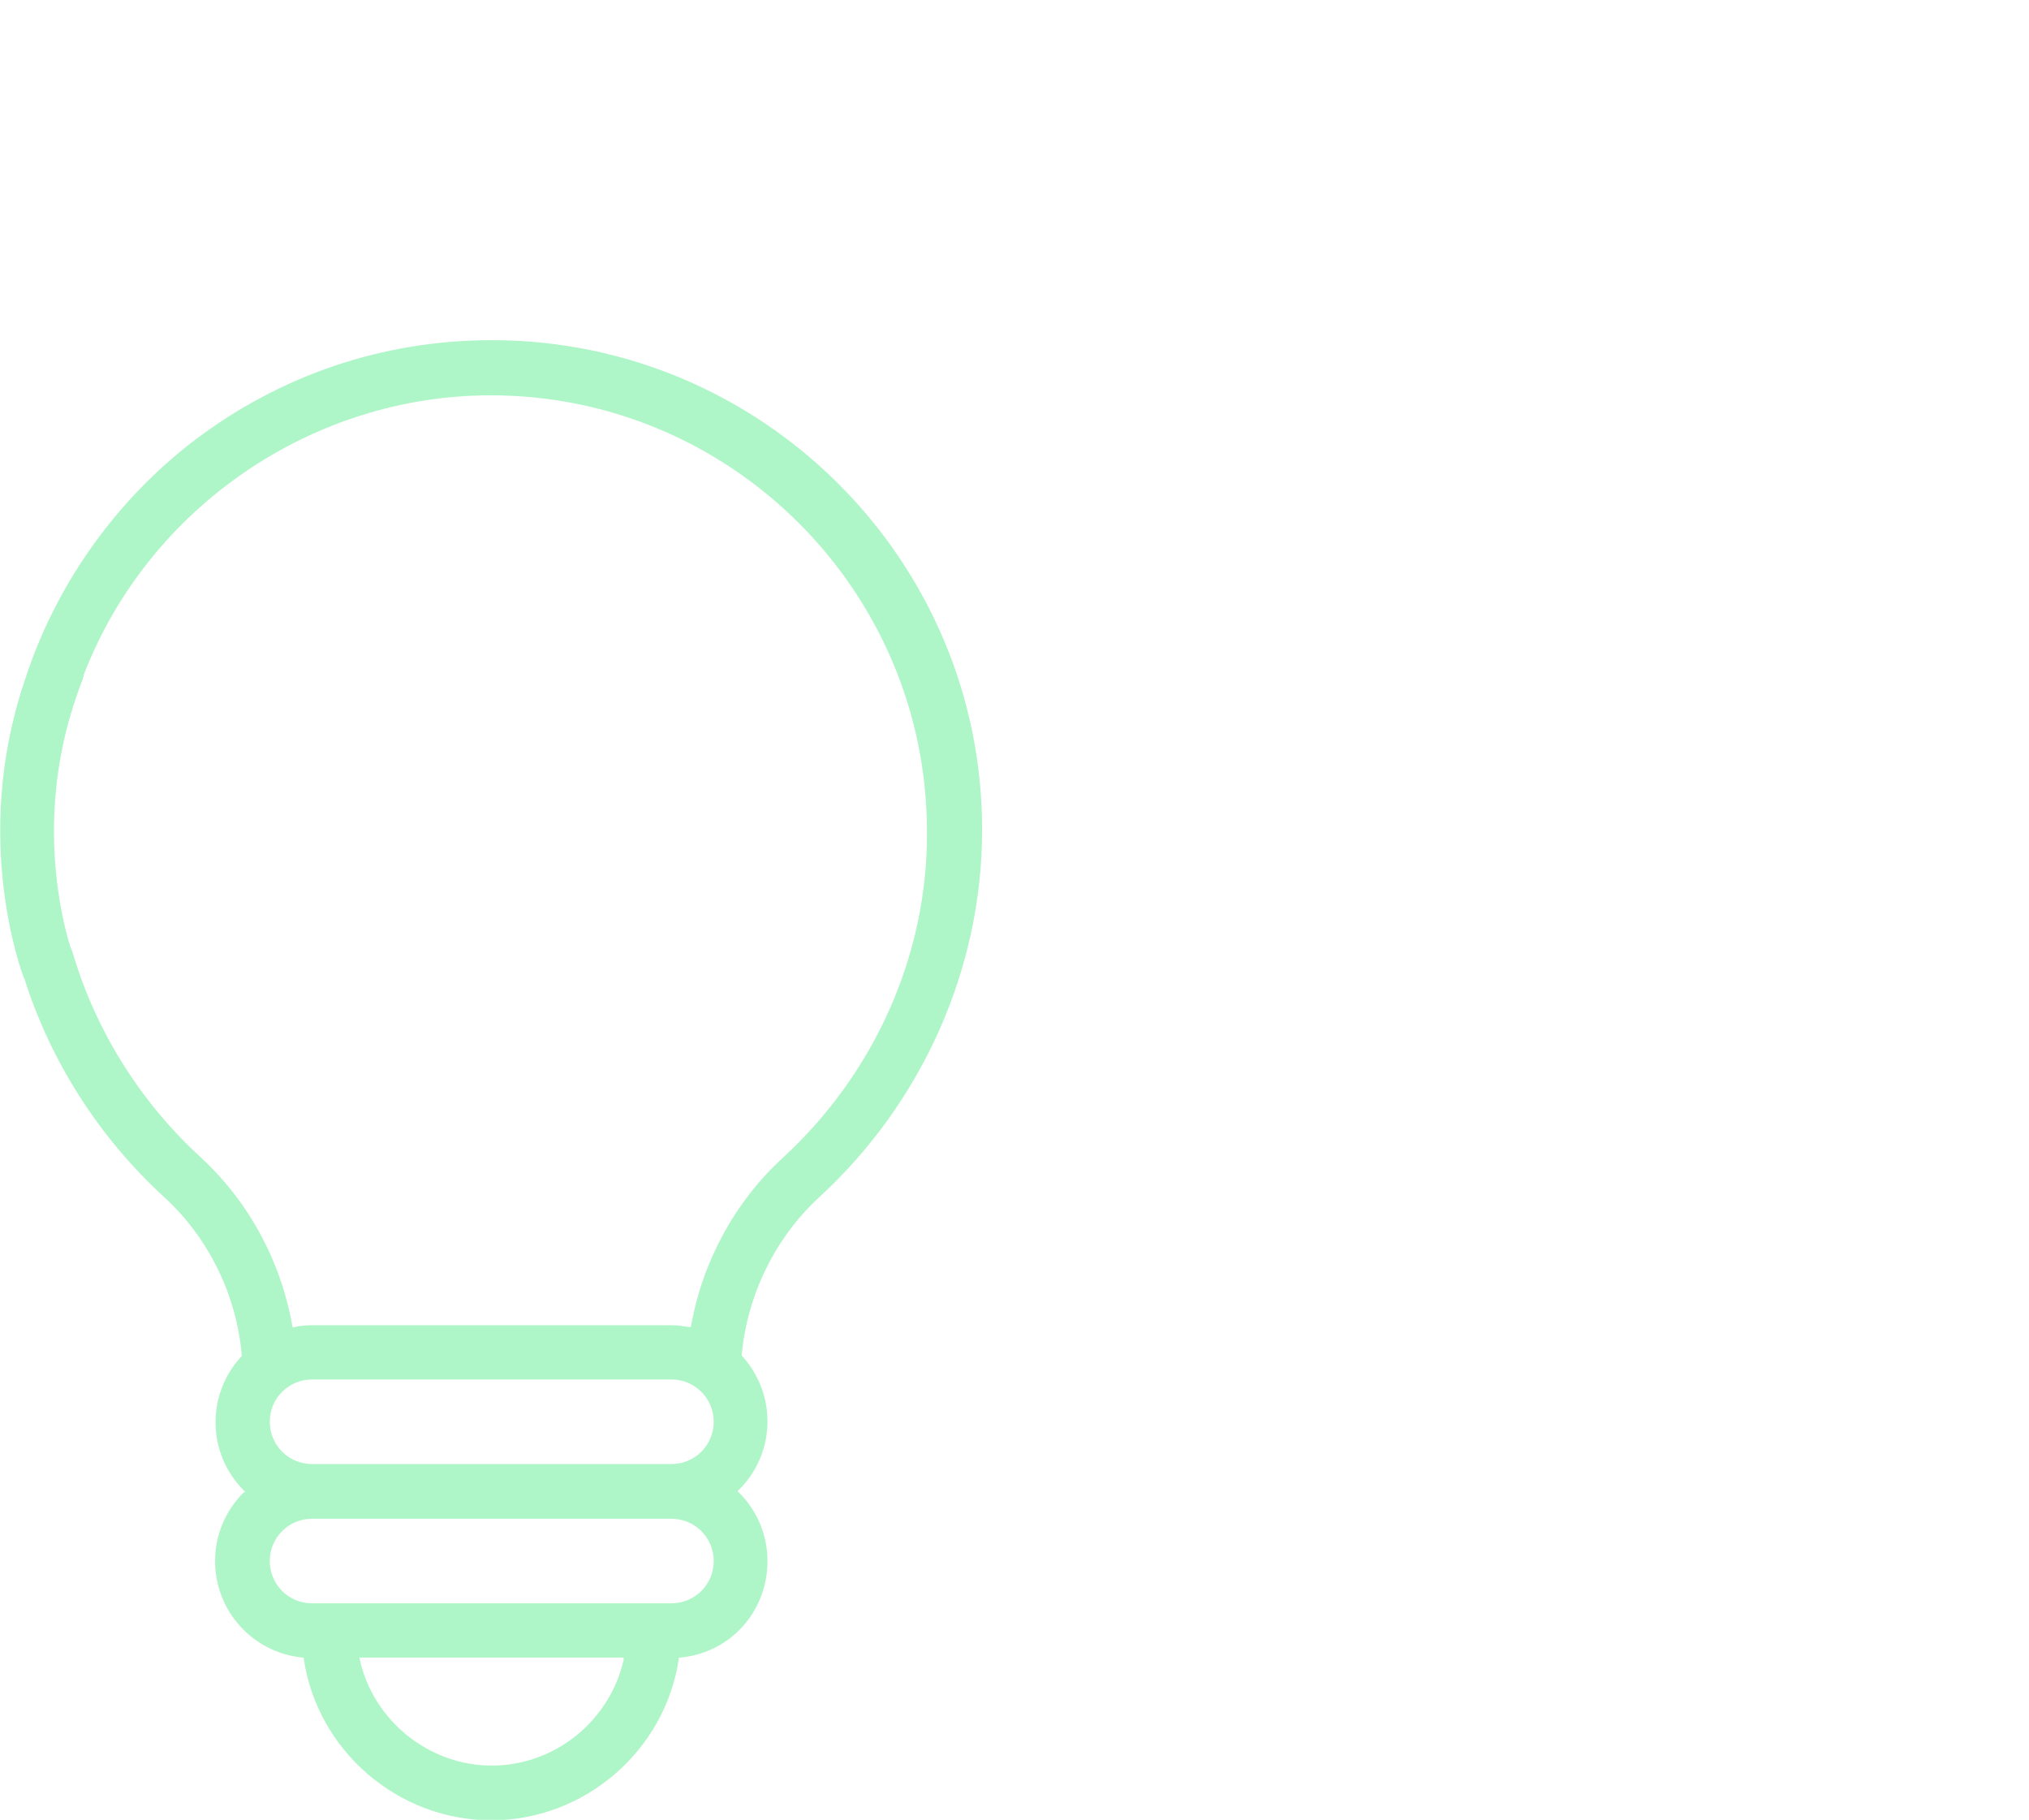 <?xml version="1.0" encoding="utf-8"?>
<!-- Generator: Adobe Illustrator 28.0.0, SVG Export Plug-In . SVG Version: 6.00 Build 0)  -->
<svg version="1.1" id="Ebene_1" xmlns="http://www.w3.org/2000/svg" xmlns:xlink="http://www.w3.org/1999/xlink" x="0px" y="0px"
	 viewBox="0 0 44.15 39.59" style="enable-background:new 0 0 44.15 39.59;" xml:space="preserve">
<style type="text/css">
	.st0{display:none;}
	.st1{display:inline;}
	.st2{fill:#AEF6C7;}
	.st3{display:inline;fill:#AEF6C7;}
</style>
<g class="st0">
	<g class="st1">
		<path class="st2" d="M30.42,21.38v15.86c0,0.59-0.48,1.06-1.06,1.06H5.79c-0.59,0-1.07-0.48-1.07-1.06V21.34H2.61
			c-0.69,0-1.09-0.46-1.24-0.88c-0.15-0.43-0.11-1.04,0.42-1.46l5.18-4.12v-4.8c0-0.27,0.22-0.5,0.5-0.5h2.22
			c0.27,0,0.5,0.22,0.5,0.5v2.25l6.6-5.25c0.48-0.38,1.15-0.38,1.64,0l15,11.91c0.54,0.43,0.57,1.04,0.42,1.46
			c-0.15,0.43-0.55,0.88-1.24,0.88h-0.71c-0.35,0-0.64,0.29-0.64,0.64s0.29,0.64,0.64,0.64h0.71c1.12,0,2.09-0.69,2.46-1.75
			c0.37-1.06,0.04-2.2-0.84-2.9l-15-11.91c-0.95-0.76-2.28-0.76-3.24,0l-4.56,3.62l-0.02-0.06c-0.21-0.78-0.91-1.33-1.72-1.33H7.47
			c-0.98,0-1.78,0.8-1.78,1.78v4.18l-0.02,0.01l-4.68,3.72c-0.88,0.7-1.21,1.83-0.84,2.9c0.37,1.06,1.33,1.75,2.46,1.75h0.83v14.62
			c0,1.3,1.06,2.35,2.35,2.35h23.57c1.3,0,2.35-1.06,2.35-2.35V21.38"/>
		<path id="wave_00000107586891710302604850000018290937924382955679_" class="st2" d="M10.38,23.98c1.72-1.47,3.07-2.64,6.75-0.56
			c1.77,1,3.19,1.37,4.38,1.37c2.08,0,3.42-1.16,4.59-2.16c0.42-0.36,0.47-0.99,0.12-1.41c-0.35-0.42-0.97-0.48-1.38-0.12
			c-1.72,1.47-3.07,2.64-6.75,0.56c-4.86-2.74-7.13-0.79-8.96,0.78C8.7,22.81,8.65,23.44,9,23.86C9.35,24.29,9.97,24.34,10.38,23.98
			L10.38,23.98z M24.83,26.12c-1.72,1.47-3.07,2.64-6.75,0.56c-4.86-2.74-7.13-0.79-8.96,0.78C8.7,27.82,8.65,28.45,9,28.88
			c0.35,0.42,0.97,0.48,1.38,0.12c1.72-1.47,3.07-2.64,6.75-0.56c1.77,1,3.19,1.37,4.38,1.37c2.08,0,3.42-1.16,4.59-2.15
			c0.42-0.36,0.47-0.99,0.12-1.41C25.86,25.82,25.24,25.77,24.83,26.12L24.83,26.12z M24.83,31.14c-1.72,1.47-3.07,2.64-6.75,0.56
			c-4.86-2.74-7.13-0.79-8.96,0.78C8.7,32.84,8.65,33.47,9,33.89c0.35,0.42,0.97,0.48,1.38,0.12c1.72-1.47,3.07-2.64,6.75-0.56
			c1.77,1,3.19,1.37,4.38,1.37c2.08,0,3.42-1.16,4.59-2.15c0.42-0.36,0.47-0.99,0.12-1.41C25.86,30.84,25.24,30.78,24.83,31.14
			L24.83,31.14z M24.83,31.14"/>
	</g>
</g>
<g class="st0">
	<g class="st1">
		<path class="st2" d="M37.34,27.51l-4.08-15.03c-0.26-0.95-1.13-1.62-2.11-1.62h-6.24l-0.01-0.06c-0.37-3.14-3.04-5.5-6.2-5.5
			s-5.83,2.37-6.2,5.5l-0.01,0.06H6.27c-0.99,0-1.86,0.66-2.11,1.62L0.08,27.51c-0.18,0.66-0.04,1.36,0.37,1.9
			c0.42,0.55,1.05,0.86,1.74,0.86h13.12v3.73h-0.4c-2.1,0-3.81,1.71-3.81,3.81v1.09c0,0.38,0.31,0.69,0.69,0.69h13.83
			c0.38,0,0.69-0.31,0.69-0.69v-1.09c0-2.1-1.71-3.81-3.81-3.81h-0.4v-3.73h13.14c0.69,0,1.32-0.31,1.74-0.86
			C37.39,28.87,37.52,28.18,37.34,27.51z M31.15,12.24c0.37,0,0.69,0.25,0.79,0.6l1.09,4.03h-6.11l-0.63-4.64H31.15z M26.35,22.89
			h-6.96v-4.64h6.33L26.35,22.89z M25.53,16.88h-6.14v-4.64h5.51L25.53,16.88z M13.89,10.8c0.37-2.34,2.44-4.11,4.81-4.11
			c2.37,0,4.44,1.77,4.81,4.11l0.01,0.07h-9.65L13.89,10.8z M11.88,16.81l0.62-4.56h5.51v4.64h-6.14L11.88,16.81z M20.72,30.28v3.73
			h-4.03v-3.73H20.72z M18.01,18.26v4.64h-6.96l0.01-0.07l0.62-4.56H18.01z M4.41,16.8l1.07-3.95c0.1-0.35,0.42-0.6,0.79-0.6h4.84
			l-0.01,0.07l-0.62,4.56H4.39L4.41,16.8z M9.47,24.34L8.85,28.9H2.19c-0.26,0-0.49-0.12-0.65-0.32c-0.16-0.2-0.21-0.46-0.14-0.71
			l0.98-3.61h7.1L9.47,24.34z M2.76,22.89l0.02-0.08l1.24-4.56h6.28l-0.01,0.07l-0.62,4.56H2.76z M10.24,28.9l0.01-0.07l0.62-4.56
			h7.15v4.64H10.24z M22.5,35.39c1.34,0,2.43,1.09,2.43,2.43v0.4H12.48v-0.4c0-1.34,1.09-2.43,2.43-2.43H22.5z M19.39,28.9v-4.64
			h7.14l0.63,4.64H19.39z M27.11,18.26h6.3l0.01,0.05l1.25,4.59h-6.93L27.11,18.26z M35.88,28.58c-0.16,0.2-0.39,0.32-0.65,0.32
			h-6.68l-0.63-4.64h7.12l0.01,0.05l0.97,3.56C36.08,28.12,36.03,28.38,35.88,28.58z"/>
		<path class="st2" d="M18.7,0.4c-0.38,0-0.69,0.31-0.69,0.69v1.9c0,0.38,0.31,0.69,0.69,0.69c0.38,0,0.69-0.31,0.69-0.69v-1.9
			C19.39,0.71,19.08,0.4,18.7,0.4z"/>
		<path class="st2" d="M24.27,5.01c-0.27,0.27-0.27,0.7,0,0.97c0.13,0.13,0.3,0.2,0.49,0.2c0.18,0,0.36-0.07,0.49-0.2l1.68-1.68
			c0.13-0.13,0.2-0.3,0.2-0.49c0-0.18-0.07-0.36-0.2-0.49c-0.13-0.13-0.31-0.2-0.49-0.2s-0.35,0.07-0.49,0.2L24.27,5.01z"/>
		<path class="st2" d="M11.45,3.33c-0.27-0.27-0.7-0.27-0.97,0c-0.27,0.27-0.27,0.7,0,0.97l1.68,1.68c0.13,0.13,0.3,0.2,0.49,0.2
			c0.18,0,0.36-0.07,0.49-0.2c0.27-0.27,0.27-0.7,0-0.97L11.45,3.33z"/>
	</g>
</g>
<g class="st0">
	<path class="st3" d="M0,29.26v2.98c0,4.06,3.3,7.36,7.36,7.36h9.37c4.06,0,7.36-3.3,7.36-7.36v-2.98c0-0.39-0.32-0.71-0.71-0.71
		H20.4c-2.29,0-4.41,1.04-5.82,2.86l-0.13,0.16v-7.66h0.69c0.39,0,0.71-0.32,0.71-0.71v-2.76l0.06-0.01
		c2.3-0.37,3.98-2.34,3.98-4.68v-5.25l0.05-0.01c1.07-0.28,1.81-1.24,1.81-2.34c0-1.33-1.08-2.41-2.41-2.41h-1.21V2.41
		c0-1.33-1.08-2.41-2.41-2.41S13.3,1.08,13.3,2.41v3.33h-2.57V2.41C10.73,1.08,9.65,0,8.32,0C6.99,0,5.9,1.08,5.9,2.41v3.33H4.75
		c-1.33,0-2.41,1.08-2.41,2.41c0,1.1,0.74,2.06,1.81,2.34l0.05,0.01v5.25c0,2.34,1.67,4.3,3.98,4.68l0.06,0.01v2.76
		c0,0.39,0.32,0.71,0.71,0.71h0.69v7.66L9.5,31.42c-1.41-1.82-3.53-2.86-5.82-2.86H0.71C0.32,28.55,0,28.87,0,29.26z M13.04,38.18
		h-2V23.92h2V38.18z M14.44,22.51h-4.8v-2h4.8V22.51z M20.4,29.97h2.27v2.27c0,3.28-2.67,5.94-5.94,5.94h-1.27l3.61-3.61
		c0.27-0.28,0.27-0.72,0-1c-0.27-0.27-0.72-0.27-1,0l-3.61,3.61v-1.27C14.46,32.63,17.12,29.97,20.4,29.97z M14.71,2.41
		c0-0.55,0.45-1,1-1c0.55,0,1,0.45,1,1v3.33h-2V2.41z M7.32,2.41c0-0.55,0.45-1,1-1c0.55,0,1,0.45,1,1v3.33h-2V2.41z M4.75,9.16
		c-0.55,0-1-0.45-1-1c0-0.55,0.45-1,1-1h14.59c0.55,0,1,0.45,1,1c0,0.55-0.45,1-1,1H4.75z M8.94,19.09c-1.84,0-3.33-1.49-3.33-3.33
		v-5.19h12.87v5.19c0,1.84-1.49,3.33-3.33,3.33H8.94z M1.41,29.97h2.27c3.28,0,5.94,2.67,5.94,5.95v1.27l-3.61-3.61
		c-0.28-0.28-0.72-0.28-1,0c-0.13,0.13-0.21,0.31-0.21,0.5c0,0.19,0.07,0.37,0.21,0.5l3.61,3.61H7.36c-3.28,0-5.95-2.67-5.95-5.94
		V29.97z"/>
</g>
<g class="st0">
	<g class="st1">
		<g>
			<path class="st2" d="M19.17,29.59V6.64c0-0.32-0.26-0.58-0.58-0.58h-0.01C18.26,6.06,18,6.32,18,6.64v22.97
				c-1.73,0.31-3.04,1.82-3.04,3.64c0,2.04,1.66,3.7,3.7,3.7s3.7-1.66,3.7-3.7C22.36,31.39,20.97,29.84,19.17,29.59z"/>
		</g>
		<path class="st2" d="M15.12,11.61c0,5.34,0,10.67,0,16.01c-2.37,1.59-3.48,4.48-2.72,7.26c0.75,2.75,3.37,4.63,6.17,4.71
			c2.85,0.09,5.37-1.86,6.28-4.5c0.97-2.79-0.27-5.87-2.65-7.47c0-6.83,0-13.67,0-20.5c0-0.92,0.09-1.89-0.08-2.8
			c-0.51-2.76-4.63-3.13-6.26-1.27C15,4.03,15.12,5.27,15.12,6.46C15.12,8.18,15.12,9.9,15.12,11.61z M16.11,27.88
			c0-0.9,0-1.81,0-2.71c0-4.26,0-8.52,0-12.78c0-1.82,0-3.65,0-5.47c0-1.03-0.17-2.23,0.42-3.12c0.68-1.02,2.57-1.12,3.59-0.61
			c0.78,0.4,1.08,1.22,1.08,2.04c0,1.21,0,2.42,0,3.63c0,4.37,0,8.74,0,13.11c0,1.98,0,3.95,0,5.93c0,0.16,0.06,0.28,0.16,0.36
			c0.03,0.02,0.06,0.05,0.09,0.07c3.12,1.9,3.61,6.19,1.01,8.75c-2.48,2.44-6.62,1.78-8.47-1.05c-0.95-1.45-1.07-3.26-0.51-4.88
			c0.28-0.79,0.79-1.49,1.38-2.07C15.2,28.75,16.11,28.4,16.11,27.88z"/>
		<path class="st2" d="M23.23,10.83c0.74,0,1.47,0,2.21,0c0.53,0,0.53-0.82,0-0.82c-0.74,0-1.47,0-2.21,0
			C22.7,10,22.7,10.83,23.23,10.83z"/>
		<path class="st2" d="M23.23,15.72c0.74,0,1.47,0,2.21,0c0.53,0,0.53-0.82,0-0.82c-0.74,0-1.47,0-2.21,0
			C22.7,14.9,22.7,15.72,23.23,15.72z"/>
		<path class="st2" d="M23.23,21.06c0.74,0,1.47,0,2.21,0c0.53,0,0.53-0.82,0-0.82c-0.74,0-1.47,0-2.21,0
			C22.7,20.24,22.7,21.06,23.23,21.06z"/>
		<path class="st2" d="M0.5,8.19c0.77-0.18,1.53-0.35,2.3-0.53c0.04-0.01,0.07-0.02,0.1-0.04c0.99,0.62,1.98,1.24,2.96,1.86
			c-0.98,0.64-1.97,1.29-2.95,1.93c-0.02-0.01-0.03-0.01-0.05-0.01c-0.77-0.16-1.54-0.32-2.31-0.48c-0.5-0.1-0.71,0.66-0.21,0.76
			c0.54,0.11,1.09,0.23,1.63,0.34c-0.42,0.27-0.83,0.55-1.25,0.82c-0.43,0.28-0.03,0.97,0.4,0.68c0.44-0.29,0.87-0.57,1.31-0.86
			c-0.11,0.53-0.22,1.06-0.33,1.58c-0.1,0.5,0.66,0.71,0.76,0.21c0.16-0.76,0.32-1.51,0.47-2.27c0.01-0.04,0.01-0.08,0.01-0.12
			c0.94-0.61,1.87-1.23,2.81-1.84c0,1.09,0,2.18,0,3.28c-0.02,0.01-0.04,0.03-0.06,0.05c-0.56,0.56-1.11,1.11-1.67,1.67
			c-0.36,0.36,0.2,0.92,0.56,0.56c0.39-0.39,0.77-0.77,1.16-1.16c0,0.5,0,1.01,0,1.51c0,0.51,0.79,0.51,0.79,0c0-0.51,0-1.03,0-1.54
			c0.39,0.39,0.77,0.77,1.16,1.16c0.36,0.36,0.92-0.2,0.56-0.56c-0.55-0.55-1.09-1.09-1.64-1.64C7,13.53,6.97,13.51,6.95,13.49
			c0-1.11,0-2.22,0-3.33c0.96,0.6,1.92,1.2,2.87,1.8c0,0.03,0,0.06,0.01,0.09c0.18,0.77,0.35,1.53,0.53,2.3
			c0.11,0.5,0.88,0.29,0.76-0.21c-0.12-0.53-0.24-1.06-0.36-1.58c0.43,0.27,0.86,0.54,1.29,0.81c0.43,0.27,0.83-0.41,0.4-0.68
			c-0.43-0.27-0.86-0.54-1.3-0.81c0.54-0.12,1.08-0.25,1.62-0.37c0.5-0.11,0.29-0.88-0.21-0.76c-0.75,0.17-1.51,0.35-2.26,0.52
			c-0.03,0.01-0.06,0.02-0.09,0.03c-0.97-0.6-1.93-1.21-2.9-1.81c0.96-0.63,1.92-1.26,2.88-1.89c0.01,0,0.02,0.01,0.03,0.01
			c0.76,0.16,1.51,0.32,2.27,0.47c0.5,0.1,0.71-0.66,0.21-0.76c-0.53-0.11-1.05-0.22-1.58-0.33c0.38-0.25,0.75-0.49,1.13-0.74
			c0.43-0.28,0.03-0.97-0.4-0.68c-0.4,0.26-0.8,0.53-1.21,0.79c0.11-0.55,0.23-1.09,0.34-1.64c0.1-0.5-0.66-0.71-0.76-0.21
			c-0.16,0.77-0.32,1.54-0.48,2.31c-0.01,0.05-0.01,0.1,0,0.14C8.82,7.54,7.88,8.15,6.95,8.77c0-1.16,0-2.31,0-3.47
			c0.01-0.01,0.03-0.02,0.04-0.03c0.55-0.55,1.09-1.09,1.64-1.64c0.36-0.36-0.2-0.92-0.56-0.56C7.69,3.43,7.32,3.81,6.95,4.18
			c0-0.46,0-0.91,0-1.37c0-0.51-0.79-0.51-0.79,0c0,0.47,0,0.95,0,1.42c-0.4-0.4-0.8-0.8-1.2-1.2c-0.36-0.36-0.92,0.2-0.56,0.56
			C4.95,4.15,5.5,4.71,6.06,5.26c0.03,0.03,0.06,0.05,0.1,0.07c0,1.13,0,2.27,0,3.4c-0.96-0.6-1.92-1.2-2.88-1.8
			c0-0.02,0-0.05-0.01-0.07C3.09,6.11,2.92,5.35,2.74,4.6C2.63,4.1,1.87,4.31,1.98,4.81C2.1,5.32,2.21,5.83,2.33,6.34
			C1.94,6.1,1.55,5.85,1.16,5.61c-0.43-0.27-0.83,0.41-0.4,0.68c0.4,0.25,0.8,0.5,1.2,0.75C1.4,7.17,0.84,7.3,0.28,7.42
			C-0.21,7.54,0,8.3,0.5,8.19z"/>
	</g>
</g>
<g class="st0">
	<g class="st1">
		<path class="st2" d="M35.33,13.39c-0.07-0.03-0.15-0.05-0.23-0.05H24.5c-0.05-0.02-0.11-0.03-0.16-0.03H8.8
			c-0.3,0-0.54,0.24-0.54,0.54v4.55H0.54c-0.18,0-0.35,0.09-0.45,0.24c-0.1,0.15-0.12,0.34-0.05,0.51L8.3,39.26c0,0,0,0,0,0
			c0.02,0.05,0.05,0.09,0.09,0.13c0.1,0.13,0.25,0.21,0.42,0.21h17.99c0.15,0,0.29-0.06,0.39-0.16c0.03-0.03,0.04-0.06,0.06-0.09
			c0.02-0.03,0.04-0.05,0.05-0.08c0.03-0.07,0.04-0.14,0.04-0.21V17.79c0-0.3-0.24-0.54-0.54-0.54s-0.54,0.24-0.54,0.54v18.58
			l-7.46-17.65c-0.08-0.2-0.28-0.33-0.5-0.33H9.34v-4h12.36c0.05,0.02,0.11,0.03,0.16,0.03H34.8c1.97,0,3.58,1.61,3.58,3.58
			s-1.61,3.58-3.58,3.58c-1.97,0-3.58-1.61-3.58-3.58h-1.08c0,2.57,2.09,4.66,4.66,4.66c2.57,0,4.66-2.09,4.66-4.66
			C39.46,15.61,37.65,13.65,35.33,13.39z M8.26,19.48V36.3L1.35,19.48H8.26z M17.93,19.48l8.05,19.03H9.34V19.48H17.93z"/>
		<path class="st2" d="M40.01,12.2c-0.07,0.03-0.15,0.05-0.23,0.05H13.54c-0.3,0-0.54-0.24-0.54-0.54c0-0.3,0.24-0.54,0.54-0.54
			h25.95c1.97,0,3.58-1.61,3.58-3.58s-1.61-3.58-3.58-3.58c-1.97,0-3.58,1.6-3.58,3.58h-1.08c0-2.57,2.09-4.66,4.66-4.66
			c2.57,0,4.66,2.09,4.66,4.66C44.15,9.98,42.33,11.93,40.01,12.2z"/>
	</g>
</g>
<g>
	<path class="st2" d="M10.7,7.4c-2.36,0-4.6,0.76-6.47,2.18c-1.73,1.32-3.04,3.18-3.7,5.25c-1.15,3.41-0.06,6.3-0.02,6.42
		c0,0.01,0.01,0.01,0.01,0.02c0,0.01,0.01,0.01,0.01,0.02c0.58,1.82,1.63,3.46,3.05,4.76c0.96,0.88,1.57,2.13,1.68,3.43l0,0.02
		l-0.01,0.01c-0.36,0.39-0.56,0.9-0.56,1.43c0,0.56,0.22,1.09,0.62,1.49l0.03,0.03L5.3,32.47c-0.4,0.4-0.62,0.93-0.62,1.49
		c0,1.09,0.82,1.99,1.9,2.1l0.03,0l0,0.03c0.3,2,2.05,3.51,4.08,3.51s3.78-1.51,4.08-3.51l0-0.03l0.03,0c1.09-0.1,1.9-1,1.9-2.1
		c0-0.56-0.22-1.09-0.62-1.49l-0.03-0.03l0.03-0.03c0.4-0.4,0.62-0.93,0.62-1.49c0-0.53-0.2-1.03-0.55-1.42l-0.01-0.01l0-0.02
		c0.12-1.3,0.73-2.54,1.67-3.41c2.26-2.07,3.56-4.99,3.56-8C21.38,12.19,16.59,7.4,10.7,7.4z M13.57,36.11
		c-0.3,1.33-1.5,2.3-2.87,2.3c-1.36,0-2.57-0.97-2.87-2.3l-0.01-0.05h5.75L13.57,36.11z M14.61,34.88H6.79
		c-0.51,0-0.92-0.41-0.92-0.92s0.41-0.92,0.92-0.92h7.82c0.51,0,0.92,0.41,0.92,0.92S15.12,34.88,14.61,34.88z M14.61,31.85H6.79
		c-0.51,0-0.92-0.41-0.92-0.92c0-0.51,0.41-0.92,0.92-0.92h7.82c0.51,0,0.92,0.41,0.92,0.92C15.53,31.44,15.12,31.85,14.61,31.85z
		 M17.02,25.2c-1.03,0.95-1.73,2.24-1.98,3.63l-0.01,0.04L15,28.87c-0.13-0.02-0.26-0.04-0.39-0.04H6.79
		c-0.13,0-0.26,0.01-0.38,0.04l-0.04,0.01l-0.01-0.04c-0.25-1.41-0.95-2.7-1.99-3.66c-1.32-1.21-2.29-2.76-2.79-4.46
		c-0.01-0.04-0.03-0.08-0.05-0.12c-0.23-0.76-0.68-2.76,0.02-5.1c0.01-0.02,0.02-0.04,0.02-0.06c0.01-0.05,0.03-0.11,0.05-0.16
		l0.02-0.06c0.06-0.18,0.11-0.32,0.16-0.45c0.01-0.03,0.02-0.07,0.03-0.11c1.41-3.63,4.97-6.06,8.85-6.06
		c5.23,0,9.49,4.26,9.49,9.49C20.19,20.75,19.04,23.35,17.02,25.2z"/>
</g>
<g class="st0">
	<path class="st3" d="M29.72,30.29c3.64,0,6.6-2.96,6.6-6.6s-2.96-6.6-6.6-6.6c-0.59,0-1.18,0.08-1.74,0.23l-0.07,0.02l-0.03-0.07
		l-2.15-5.47h0.97c1.29,0,2.34-1.05,2.34-2.34S28,7.12,26.71,7.12h-3.24c-0.08,0-0.16,0.02-0.23,0.04
		c-0.16,0.06-0.28,0.18-0.35,0.33c-0.07,0.15-0.07,0.33-0.01,0.48l1,2.56H22.8c-0.35,0-0.63,0.28-0.63,0.63
		c0,0.35,0.28,0.63,0.63,0.63h1.59l0.02,0.05l0.81,2.07h-7.46l-0.02-0.05l-0.94-2.4c-0.09-0.24-0.33-0.4-0.59-0.4h-3.16
		c-0.68,0-1.31,0.34-1.7,0.9c-0.38,0.56-0.46,1.28-0.22,1.91c0.31,0.79,1.06,1.3,1.91,1.3h2.79l-1.44,2.5l-0.07-0.03
		c-0.84-0.38-1.74-0.57-2.67-0.57c-0.54,0-1.07,0.07-1.59,0.19c-0.34,0.08-0.54,0.43-0.46,0.76c0.04,0.16,0.14,0.3,0.29,0.39
		c0.15,0.09,0.32,0.11,0.48,0.07c0.42-0.1,0.85-0.16,1.29-0.16c0.7,0,1.37,0.13,2.02,0.4l0.09,0.04l-0.05,0.08l-2.6,4.51
		c-0.11,0.2-0.11,0.44,0,0.63c0.11,0.19,0.32,0.32,0.54,0.32h5.3l-0.01,0.09c-0.36,2.63-2.63,4.61-5.29,4.61
		c-2.94,0-5.34-2.39-5.34-5.34c0-0.43,0.05-0.85,0.15-1.27c0.04-0.16,0.01-0.33-0.07-0.48c-0.09-0.14-0.23-0.24-0.39-0.28
		c-0.05-0.01-0.1-0.02-0.15-0.02c-0.28,0-0.54,0.19-0.61,0.48c-0.07,0.29-0.12,0.59-0.15,0.9l-0.01,0.07L5.02,23.1
		C2.16,23.44,0,25.86,0,28.75v1.74c0,3.14,2.55,5.69,5.69,5.69h10.68l0.01,0.07c0.34,1.94,2.02,3.35,3.99,3.35h3.42
		c0.35,0,0.63-0.28,0.63-0.63v-1.08h3.37c0.35,0,0.63-0.28,0.63-0.63c0-0.35-0.28-0.63-0.63-0.63h-3.37v-2.16h3.37
		c0.35,0,0.63-0.28,0.63-0.63c0-0.35-0.28-0.63-0.63-0.63h-3.37v-1.08c0-0.35-0.28-0.63-0.63-0.63h-3.42
		c-1.97,0-3.65,1.41-3.99,3.35l-0.01,0.07H5.69c-2.44,0-4.43-1.99-4.43-4.43v-1.74c0-2.16,1.61-4.05,3.75-4.38l0.09-0.01l0.01,0.09
		c0.38,3.33,3.2,5.84,6.55,5.84c3.38,0,6.2-2.53,6.56-5.89l0.01-0.07h2.68c0.21,0,0.4-0.1,0.52-0.27c0.12-0.17,0.14-0.39,0.07-0.59
		l-3.24-8.27h7.46l0.02,0.05l1.01,2.56l-0.07,0.03c-2.19,1.15-3.55,3.39-3.55,5.85C23.13,27.33,26.09,30.29,29.72,30.29z
		 M20.37,32.75h2.79v5.58h-2.79c-1.54,0-2.79-1.25-2.79-2.79S18.83,32.75,20.37,32.75z M13.05,13.93c-0.33,0-0.62-0.2-0.74-0.5
		c-0.1-0.25-0.07-0.52,0.08-0.74c0.15-0.22,0.39-0.35,0.66-0.35h2.73l0.02,0.06l0.6,1.53H13.05z M12.75,23.06l2.1-3.64l0.07,0.06
		c1.11,0.86,1.83,2.11,2.02,3.49l0.01,0.09H12.75z M19.98,23.06h-1.76l-0.01-0.07c-0.2-1.84-1.17-3.52-2.67-4.62l-0.06-0.04
		l1.57-2.72l0.06,0.16L19.98,23.06z M25.24,10.54l-0.02-0.05L24.4,8.38h2.31c0.6,0,1.08,0.48,1.08,1.08c0,0.6-0.48,1.08-1.08,1.08
		H25.24z M27.12,19.03l0.08-0.05l1.94,4.93c0.09,0.24,0.33,0.4,0.59,0.4c0.08,0,0.16-0.02,0.23-0.04c0.16-0.06,0.28-0.18,0.35-0.33
		c0.07-0.15,0.07-0.33,0.01-0.48l-1.94-4.93l0.09-0.02c0.41-0.1,0.84-0.15,1.26-0.15c2.94,0,5.34,2.39,5.34,5.34
		s-2.39,5.34-5.34,5.34c-2.94,0-5.34-2.39-5.34-5.34C24.39,21.76,25.43,19.98,27.12,19.03z"/>
</g>
<g id="electric_car_00000017513182765696934490000012549650977001044115_" class="st0">
	<g class="st1">
		<path class="st2" d="M21.44,12.21h-5.2c-0.35,0-0.63-0.28-0.63-0.63V1.17c0-0.35,0.28-0.63,0.63-0.63h5.2
			c3.22,0,5.83,2.62,5.83,5.83S24.66,12.21,21.44,12.21z M16.87,10.95h4.57c2.52,0,4.57-2.05,4.57-4.57S23.96,1.8,21.44,1.8h-4.57
			V10.95z"/>
		<path class="st2" d="M16.24,4.4h-5.2c-0.35,0-0.63-0.28-0.63-0.63s0.28-0.63,0.63-0.63h5.2c0.35,0,0.63,0.28,0.63,0.63
			S16.59,4.4,16.24,4.4z"/>
		<path class="st2" d="M16.24,9.61h-5.2c-0.35,0-0.63-0.28-0.63-0.63c0-0.35,0.28-0.63,0.63-0.63h5.2c0.35,0,0.63,0.28,0.63,0.63
			C16.87,9.32,16.59,9.61,16.24,9.61z"/>
	</g>
	<path class="st3" d="M5.83,34.97H5.18C2.32,34.97,0,32.65,0,29.79c0-3.32,1.65-6.39,4.4-8.21c4.64-3.07,12.04-6.72,20.94-6.72
		c4.83,0,9.81,0.82,13.54,6.8c0.18,0.3,0.09,0.68-0.2,0.87c-0.29,0.19-0.68,0.1-0.87-0.2c-3.22-5.15-7.31-6.21-12.47-6.21
		c-8.58,0-15.75,3.54-20.25,6.52c-2.4,1.59-3.84,4.27-3.84,7.16c0,2.16,1.76,3.92,3.92,3.92h0.65c0.35,0,0.63,0.28,0.63,0.63
		S6.18,34.97,5.83,34.97z"/>
	<path class="st3" d="M27.3,34.97H14.94c-0.35,0-0.63-0.28-0.63-0.63s0.28-0.63,0.63-0.63H27.3c0.35,0,0.63,0.28,0.63,0.63
		S27.64,34.97,27.3,34.97z"/>
	<path class="st3" d="M36.4,34.97c-0.35,0-0.63-0.28-0.63-0.63s0.28-0.63,0.63-0.63c2.16,0,3.92-1.76,3.92-3.92v-1.3
		c0-0.35,0.28-0.63,0.63-0.63c0.35,0,0.63,0.28,0.63,0.63v1.3C41.58,32.65,39.26,34.97,36.4,34.97z"/>
	<path class="st3" d="M10.39,39.52c-2.86,0-5.18-2.32-5.18-5.18s2.32-5.18,5.18-5.18s5.18,2.33,5.18,5.18S13.24,39.52,10.39,39.52z
		 M10.39,30.42c-2.16,0-3.92,1.76-3.92,3.92c0,2.16,1.76,3.92,3.92,3.92s3.92-1.76,3.92-3.92C14.31,32.18,12.55,30.42,10.39,30.42z"
		/>
	<path class="st3" d="M31.85,39.52c-2.86,0-5.18-2.32-5.18-5.18s2.32-5.18,5.18-5.18s5.18,2.33,5.18,5.18S34.71,39.52,31.85,39.52z
		 M31.85,30.42c-2.16,0-3.92,1.76-3.92,3.92c0,2.16,1.76,3.92,3.92,3.92s3.92-1.76,3.92-3.92C35.77,32.18,34.01,30.42,31.85,30.42z"
		/>
	<path class="st3" d="M31.2,25.87c-0.16,0-0.32-0.06-0.45-0.18l-4.55-4.55c-0.25-0.25-0.25-0.64,0-0.89c0.25-0.25,0.64-0.25,0.89,0
		l4.55,4.55c0.25,0.25,0.25,0.64,0,0.89C31.52,25.8,31.36,25.87,31.2,25.87z"/>
	<path class="st3" d="M22.74,25.87c-0.16,0-0.32-0.06-0.45-0.18l-3.9-3.9c-0.25-0.25-0.25-0.64,0-0.89c0.25-0.25,0.64-0.25,0.89,0
		l3.9,3.9c0.25,0.25,0.25,0.64,0,0.89C23.06,25.8,22.9,25.87,22.74,25.87z"/>
	<path class="st3" d="M31.85,25.87H13.64c-0.35,0-0.63-0.28-0.63-0.63c0-0.35,0.28-0.63,0.63-0.63h18.21c4.67,0,8.48-3.8,8.48-8.48
		v-0.65c0-4.67-3.8-8.48-8.48-8.48h-5.2c-0.35,0-0.63-0.28-0.63-0.63c0-0.35,0.28-0.63,0.63-0.63h5.2c5.37,0,9.74,4.37,9.74,9.74
		v0.65C41.58,21.5,37.22,25.87,31.85,25.87z"/>
</g>
</svg>
